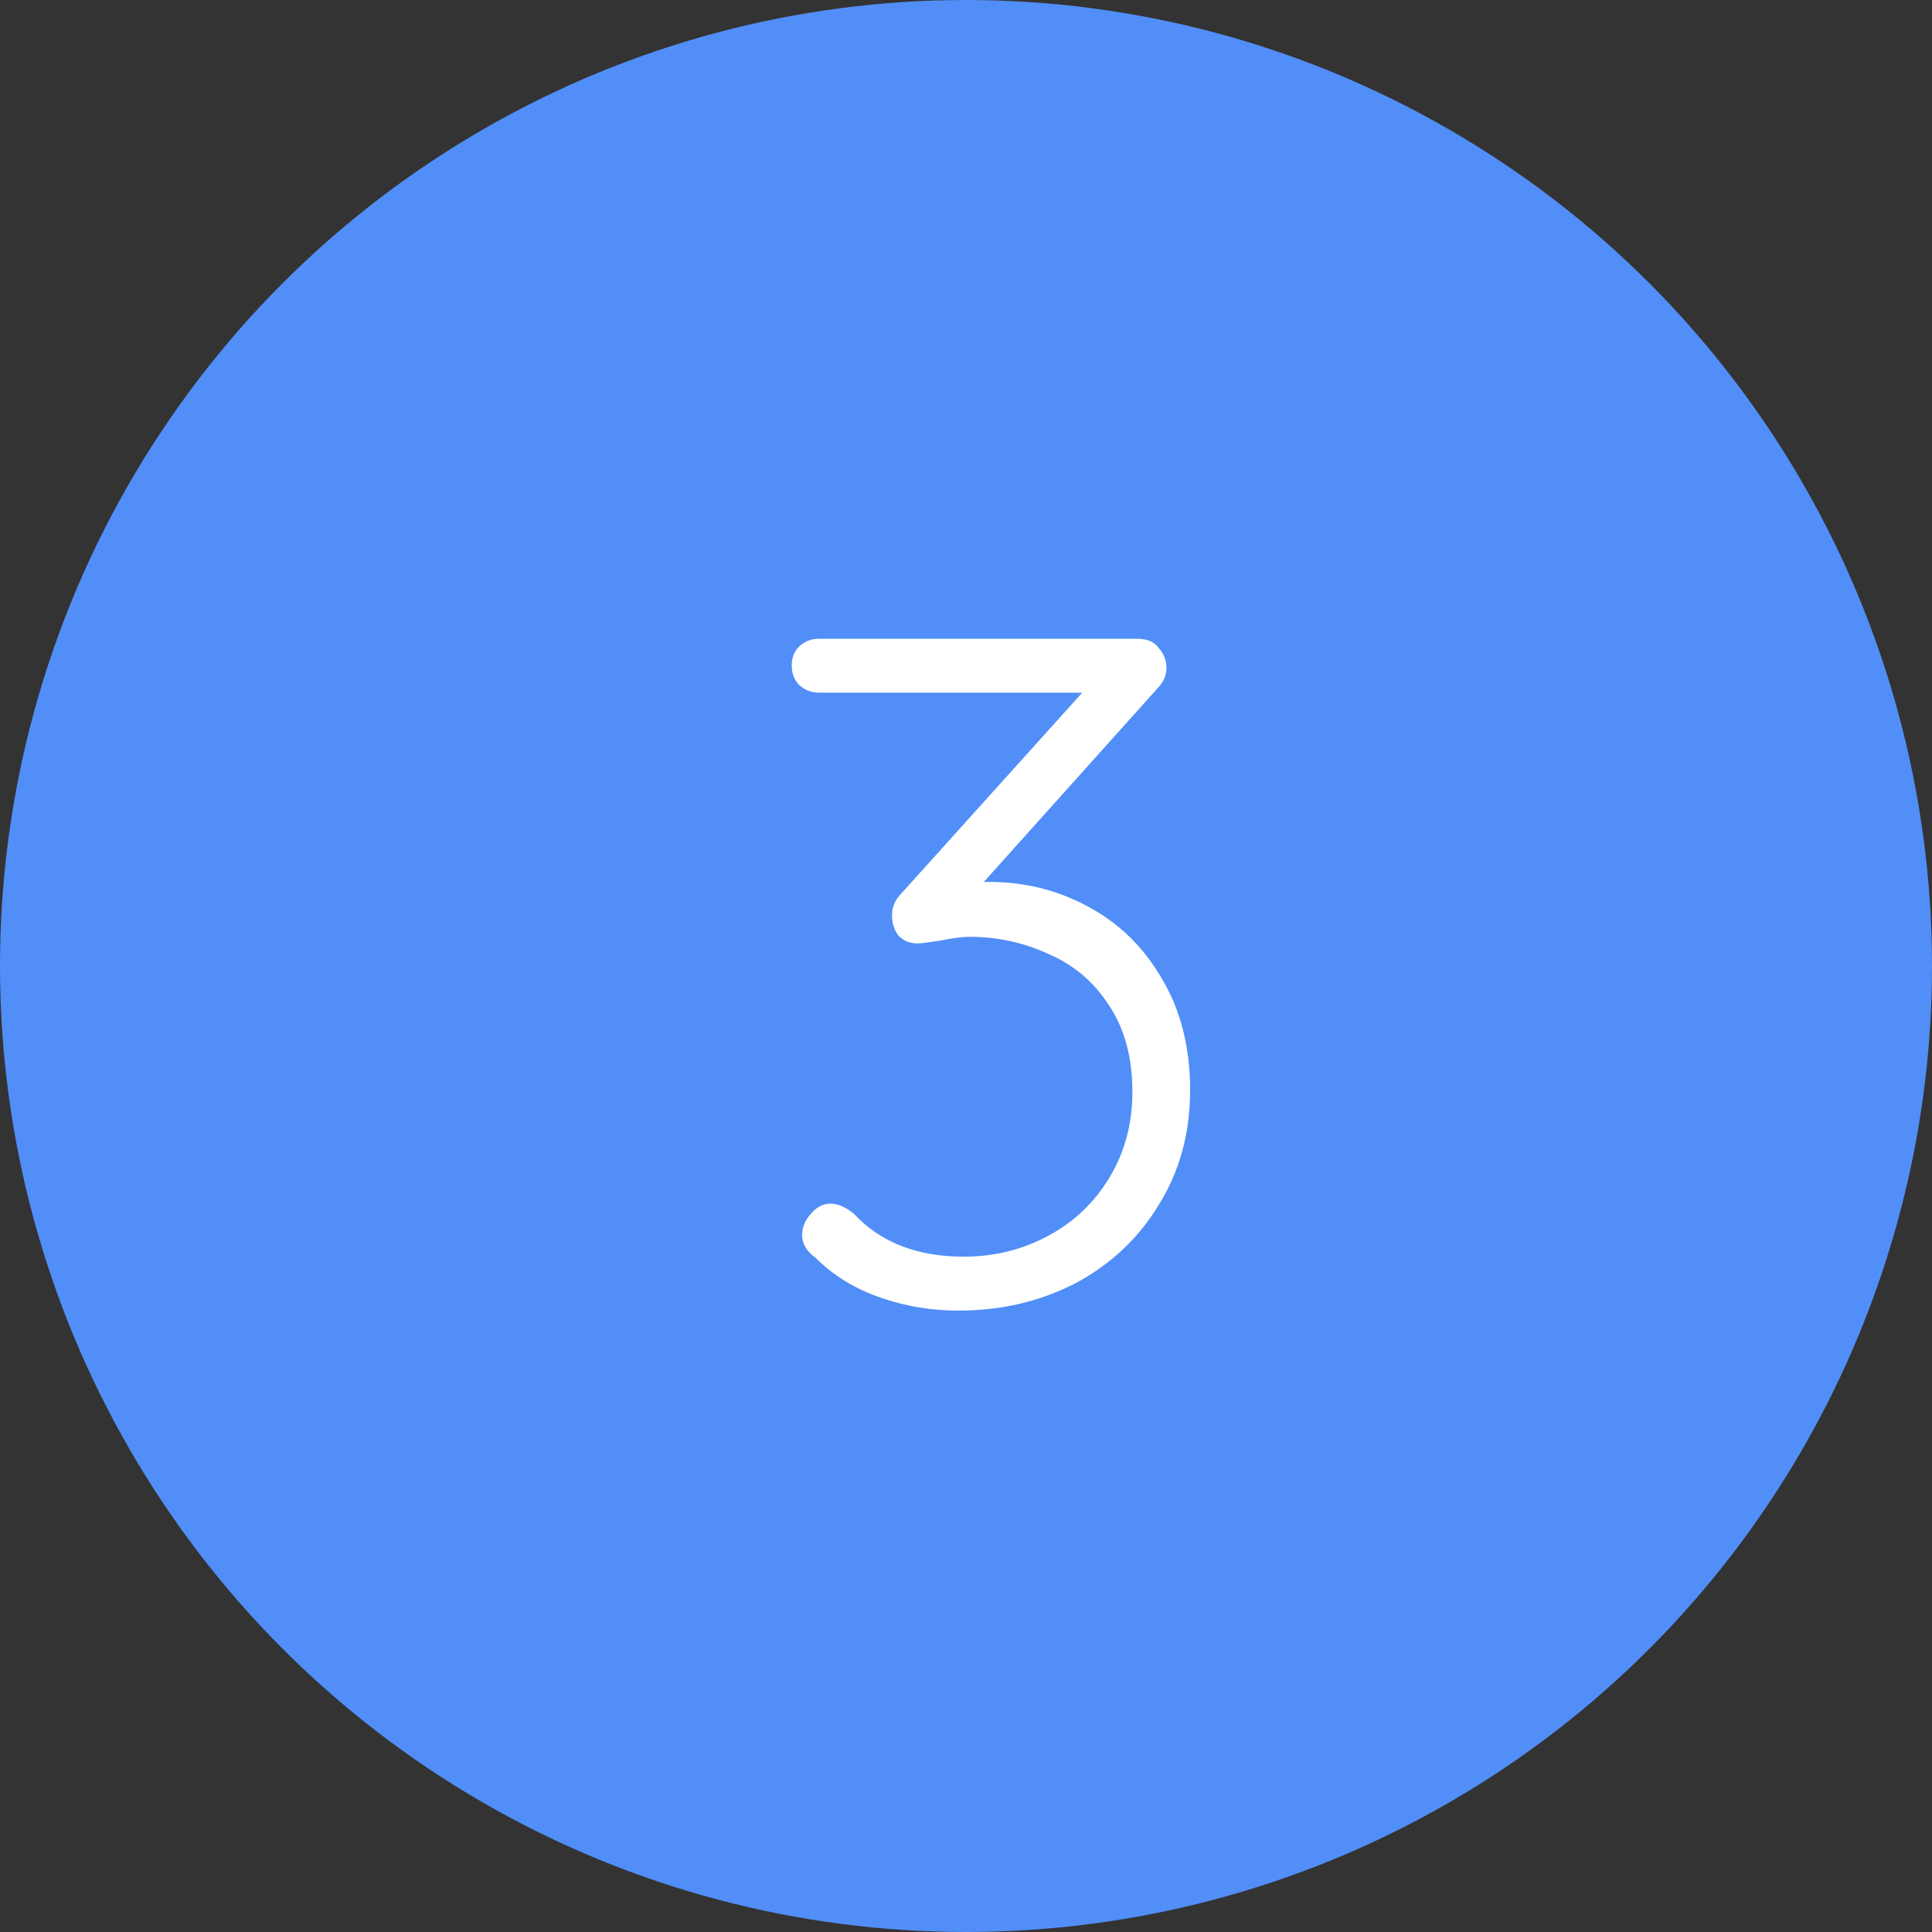 <svg xmlns="http://www.w3.org/2000/svg" width="49" height="49" viewBox="0 0 49 49" fill="none"><rect x="0" y="0" width="49" height="49" fill="#333333" stroke="none"/><circle cx="24.5" cy="24.5" r="24.5" fill="#518EF8"></circle><path d="M25.096 22.368C25.992 22.368 26.824 22.576 27.592 22.992C28.376 23.408 29 24.016 29.464 24.816C29.944 25.616 30.184 26.56 30.184 27.648C30.184 28.736 29.92 29.704 29.392 30.552C28.88 31.4 28.176 32.064 27.28 32.544C26.384 33.008 25.392 33.24 24.304 33.24C23.616 33.24 22.952 33.128 22.312 32.904C21.672 32.68 21.128 32.344 20.68 31.896C20.456 31.736 20.344 31.544 20.344 31.32C20.344 31.128 20.416 30.952 20.56 30.792C20.704 30.616 20.872 30.528 21.064 30.528C21.256 30.528 21.456 30.616 21.664 30.792C22.336 31.512 23.264 31.872 24.448 31.872C25.216 31.872 25.928 31.696 26.584 31.344C27.24 30.992 27.76 30.496 28.144 29.856C28.528 29.216 28.72 28.496 28.72 27.696C28.72 26.816 28.52 26.08 28.12 25.488C27.736 24.896 27.224 24.464 26.584 24.192C25.96 23.904 25.296 23.76 24.592 23.76C24.4 23.76 24.152 23.792 23.848 23.856C23.544 23.904 23.352 23.928 23.272 23.928C23.08 23.928 22.92 23.864 22.792 23.736C22.68 23.592 22.624 23.416 22.624 23.208C22.624 23 22.704 22.816 22.864 22.656L27.448 17.568H20.776C20.584 17.568 20.416 17.504 20.272 17.376C20.144 17.248 20.08 17.08 20.08 16.872C20.08 16.68 20.144 16.52 20.272 16.392C20.416 16.264 20.584 16.2 20.776 16.2H28.84C29.096 16.2 29.28 16.28 29.392 16.44C29.52 16.584 29.584 16.752 29.584 16.944C29.584 17.136 29.504 17.312 29.344 17.472L24.952 22.368H25.096Z" fill="white"></path></svg>